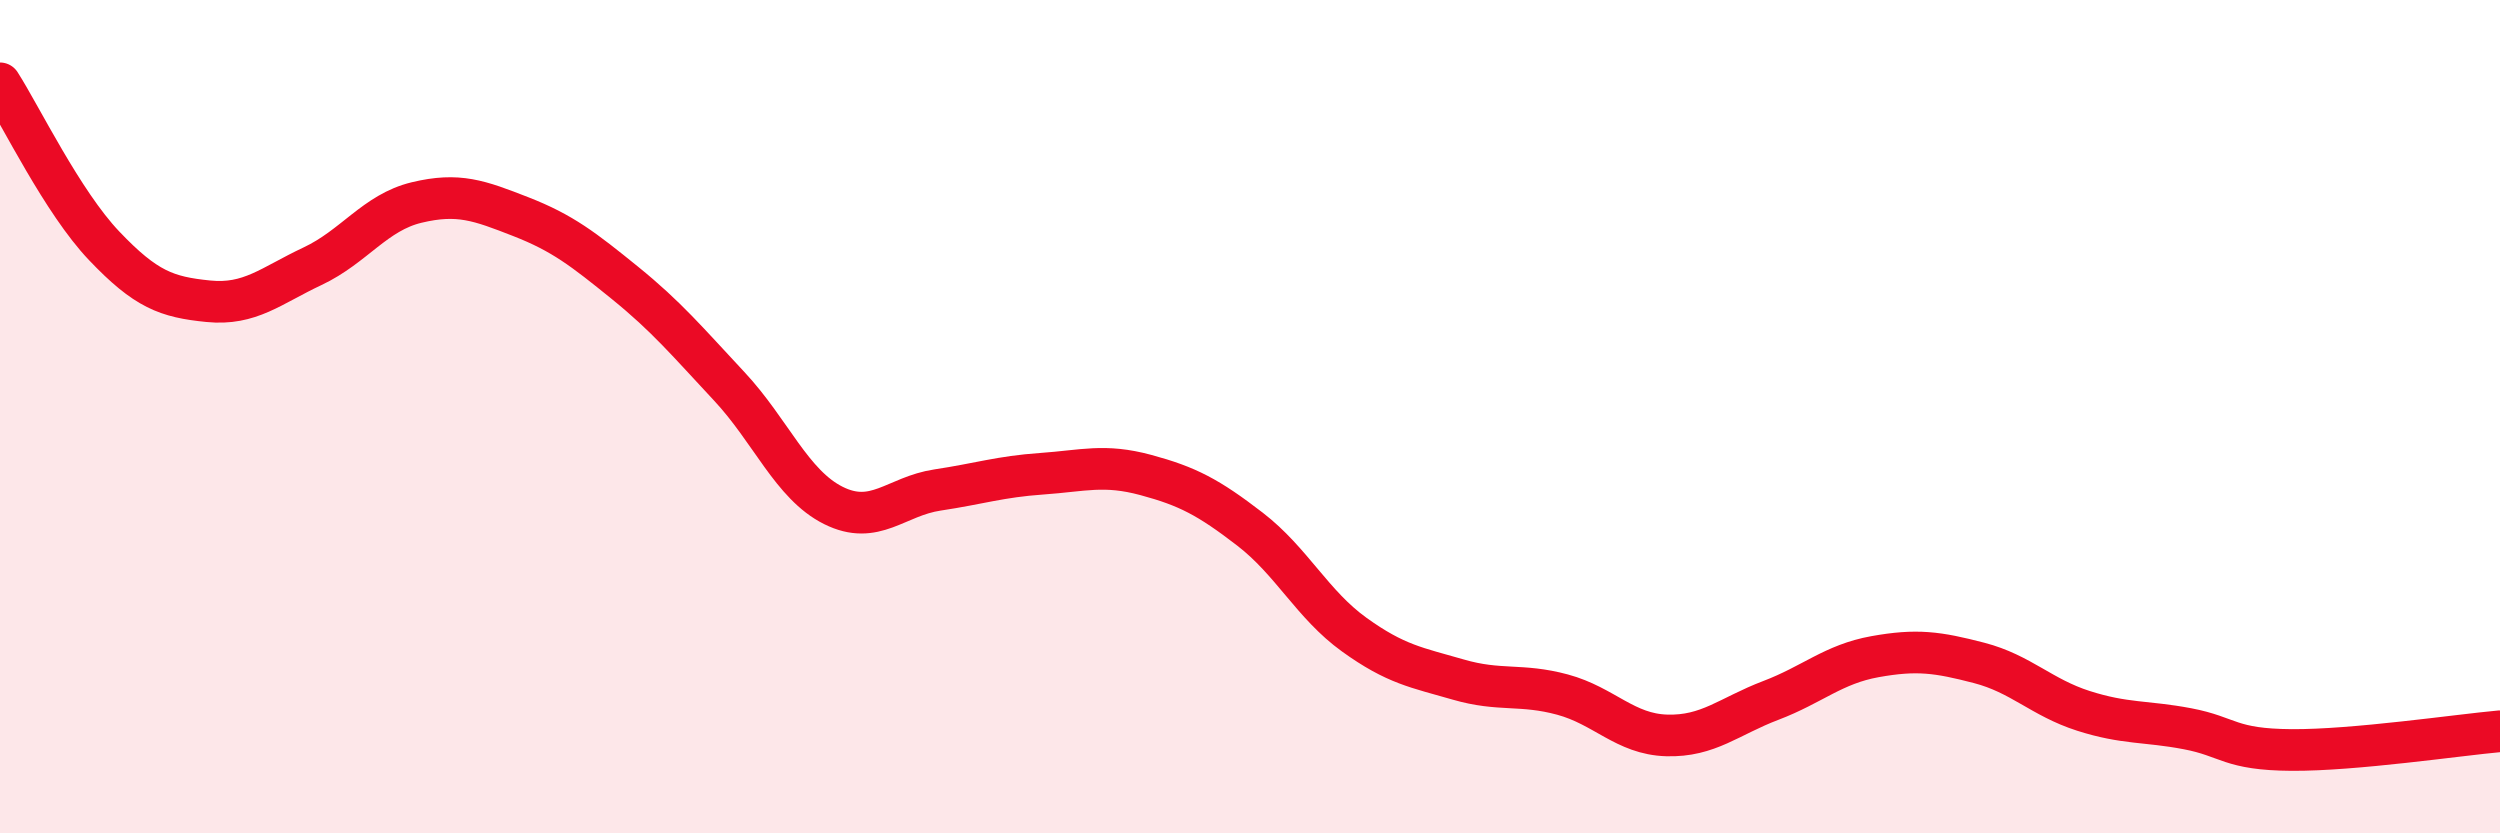 
    <svg width="60" height="20" viewBox="0 0 60 20" xmlns="http://www.w3.org/2000/svg">
      <path
        d="M 0,2 C 0.5,2.78 1.5,4.85 2.5,5.9 C 3.5,6.95 4,7.13 5,7.23 C 6,7.33 6.5,6.86 7.5,6.39 C 8.5,5.92 9,5.1 10,4.86 C 11,4.62 11.5,4.81 12.5,5.2 C 13.5,5.59 14,5.98 15,6.79 C 16,7.6 16.5,8.2 17.5,9.27 C 18.5,10.34 19,11.63 20,12.13 C 21,12.63 21.5,11.91 22.5,11.76 C 23.5,11.61 24,11.44 25,11.37 C 26,11.3 26.5,11.13 27.5,11.4 C 28.5,11.67 29,11.93 30,12.7 C 31,13.47 31.5,14.51 32.5,15.23 C 33.5,15.95 34,16.02 35,16.31 C 36,16.6 36.5,16.4 37.5,16.67 C 38.5,16.94 39,17.62 40,17.65 C 41,17.68 41.5,17.19 42.5,16.81 C 43.5,16.43 44,15.94 45,15.76 C 46,15.58 46.5,15.65 47.5,15.91 C 48.5,16.17 49,16.74 50,17.06 C 51,17.38 51.5,17.3 52.5,17.49 C 53.5,17.68 53.5,17.99 55,18 C 56.5,18.01 59,17.64 60,17.55L60 20L0 20Z"
        fill="#EB0A25"
        opacity="0.1"
        stroke-linecap="round"
        stroke-linejoin="round"
      />
      <path
        d="M 0,2 C 0.5,2.78 1.5,4.85 2.5,5.9 C 3.5,6.95 4,7.13 5,7.23 C 6,7.33 6.5,6.86 7.5,6.39 C 8.5,5.92 9,5.1 10,4.86 C 11,4.62 11.5,4.81 12.5,5.2 C 13.5,5.59 14,5.98 15,6.79 C 16,7.6 16.5,8.2 17.5,9.27 C 18.5,10.34 19,11.63 20,12.13 C 21,12.63 21.5,11.91 22.5,11.76 C 23.5,11.61 24,11.44 25,11.37 C 26,11.3 26.5,11.13 27.5,11.4 C 28.5,11.67 29,11.93 30,12.7 C 31,13.47 31.5,14.51 32.5,15.23 C 33.5,15.95 34,16.02 35,16.31 C 36,16.6 36.5,16.4 37.5,16.67 C 38.5,16.94 39,17.62 40,17.65 C 41,17.68 41.5,17.19 42.5,16.81 C 43.5,16.43 44,15.94 45,15.76 C 46,15.58 46.5,15.65 47.5,15.91 C 48.5,16.17 49,16.74 50,17.06 C 51,17.38 51.5,17.3 52.5,17.49 C 53.5,17.68 53.5,17.99 55,18 C 56.5,18.01 59,17.64 60,17.55"
        stroke="#EB0A25"
        stroke-width="1"
        fill="none"
        stroke-linecap="round"
        stroke-linejoin="round"
      />
    </svg>
  